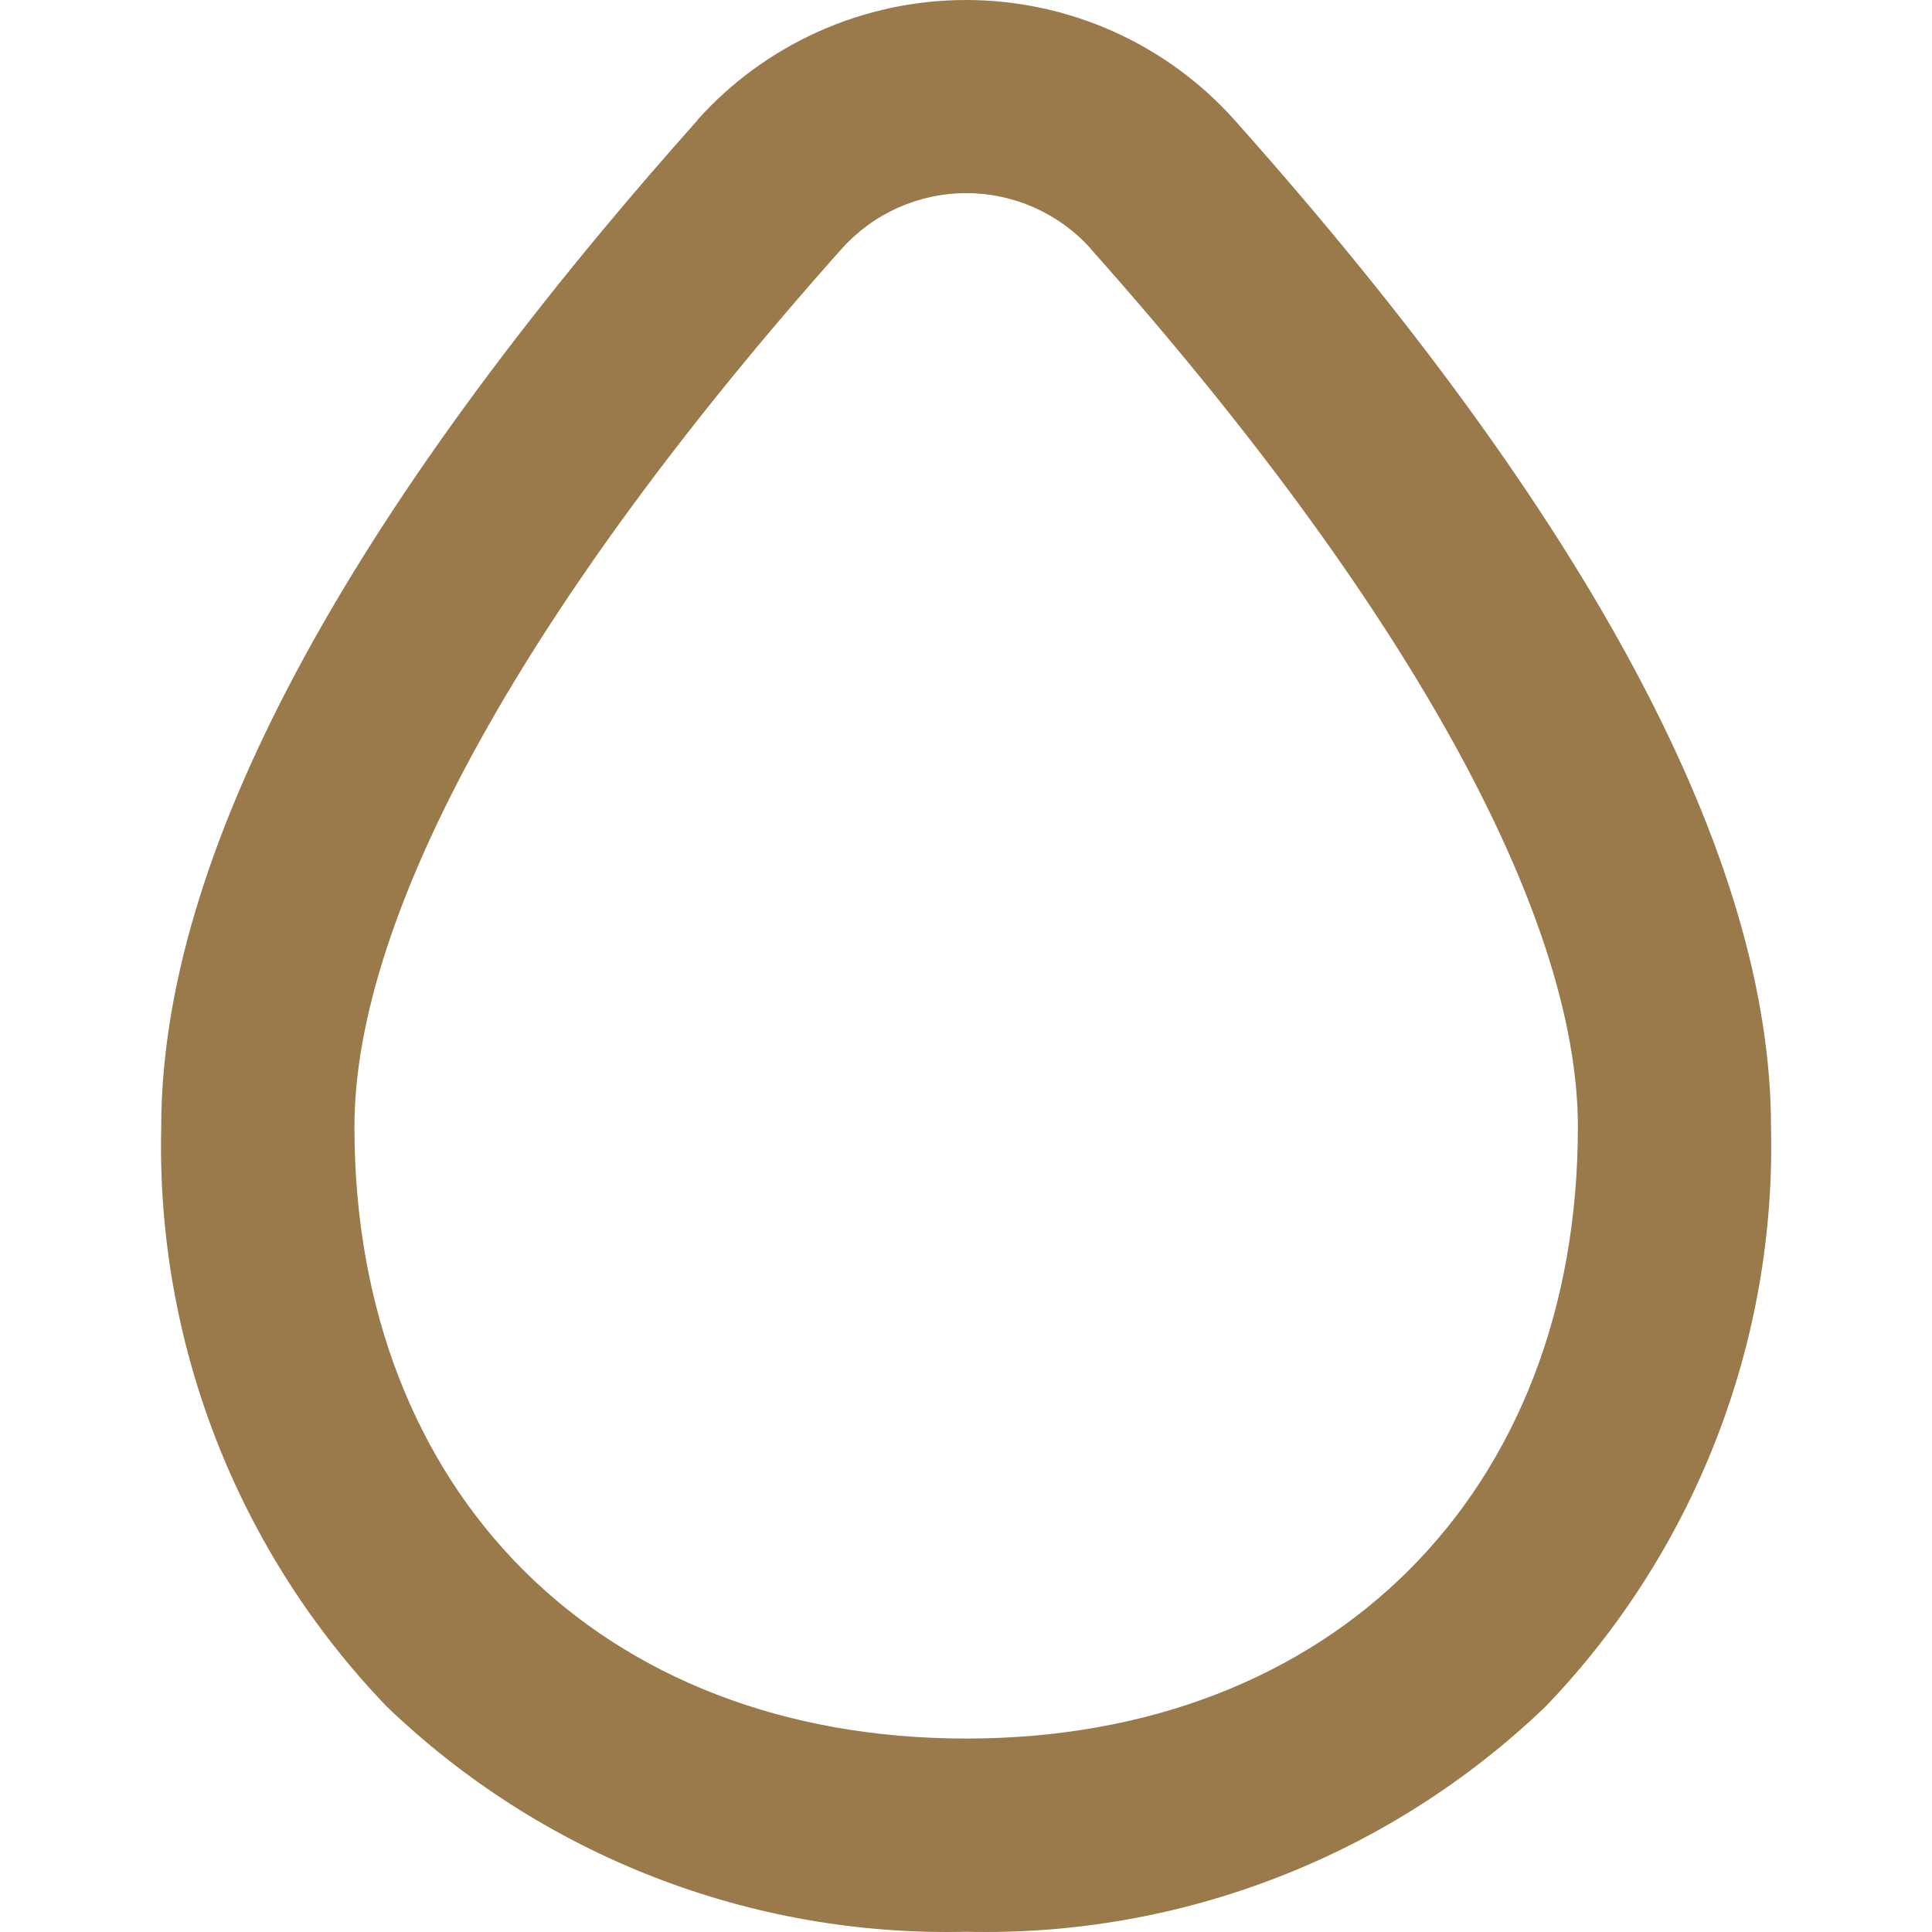 <svg width="24" height="24" viewBox="0 0 24 24" fill="none" xmlns="http://www.w3.org/2000/svg">
<g clip-path="url(#clip0_14923_164887)">
<path d="M8.666 1.492C4.243 6.455 2.003 10.663 2.003 13.998C1.971 15.324 2.202 16.642 2.683 17.878C3.163 19.113 3.884 20.242 4.803 21.198C5.758 22.116 6.887 22.837 8.122 23.317C9.358 23.798 10.676 24.029 12.002 23.997C13.327 24.029 14.646 23.798 15.881 23.317C17.117 22.837 18.245 22.116 19.201 21.198C20.12 20.242 20.84 19.113 21.32 17.878C21.801 16.642 22.032 15.324 22 13.998C22 10.663 19.761 6.455 15.337 1.492C14.917 1.022 14.403 0.647 13.828 0.39C13.252 0.133 12.63 0 12 0C11.37 0 10.747 0.133 10.172 0.39C9.597 0.647 9.082 1.022 8.662 1.492H8.666ZM13.55 3.092C17.449 7.471 19.601 11.347 19.601 13.998C19.601 18.542 16.545 21.597 12.002 21.597C7.458 21.597 4.403 18.542 4.403 13.998C4.403 11.347 6.554 7.471 10.458 3.088C10.653 2.871 10.891 2.698 11.158 2.579C11.424 2.461 11.712 2.399 12.004 2.399C12.295 2.399 12.583 2.461 12.85 2.579C13.116 2.698 13.354 2.871 13.55 3.088V3.092Z" fill="#9A794B"/>
</g>
<defs>
<clipPath id="clip0_14923_164887">
<rect width="24" height="24" fill="white"/>
</clipPath>
</defs>
</svg>
